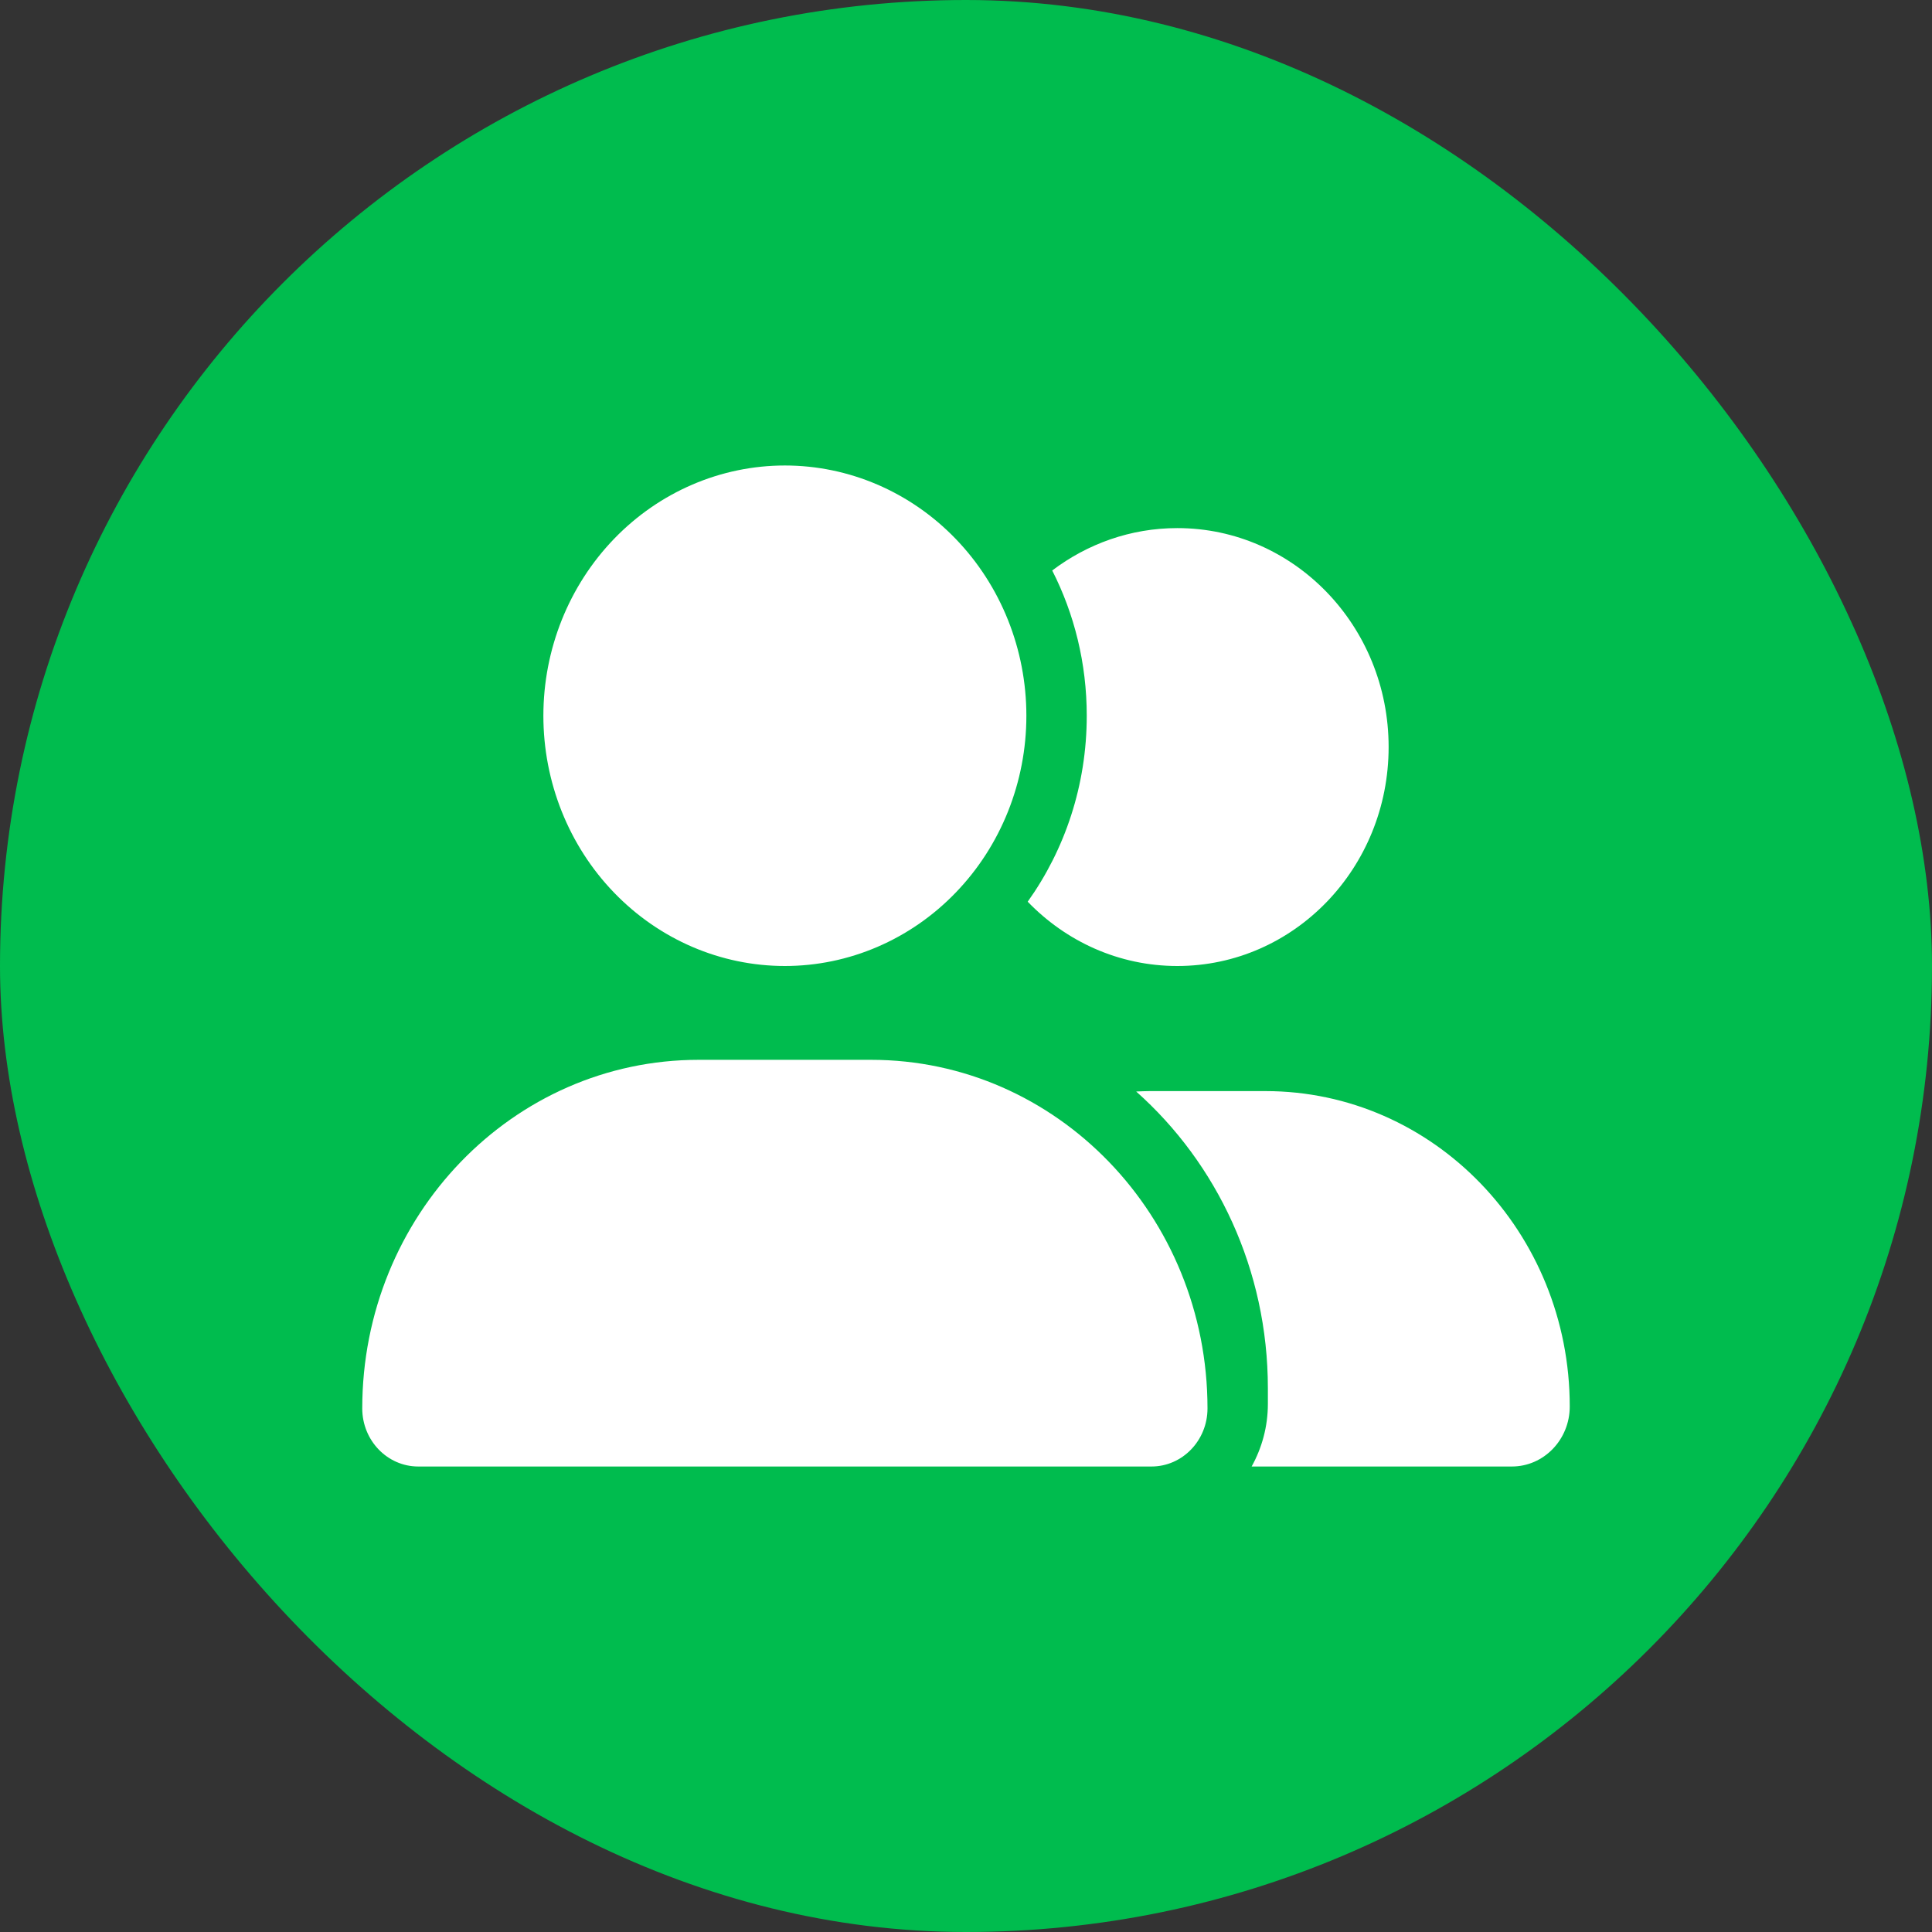 <svg width="32" height="32" viewBox="0 0 32 32" fill="none" xmlns="http://www.w3.org/2000/svg">
<rect x="0" y="0" width="32" height="32" fill="#333333" stroke="none"/>
<rect width="32" height="32" rx="16" fill="#00BC4E"/>
<path d="M9 11.855C9 10.756 9.421 9.702 10.172 8.924C10.922 8.147 11.939 7.71 13 7.71C14.061 7.71 15.078 8.147 15.828 8.924C16.579 9.702 17 10.756 17 11.855C17 12.954 16.579 14.009 15.828 14.786C15.078 15.563 14.061 16 13 16C11.939 16 10.922 15.563 10.172 14.786C9.421 14.009 9 12.954 9 11.855ZM6 23.328C6 20.138 8.494 17.554 11.572 17.554H14.428C17.506 17.554 20 20.138 20 23.328C20 23.859 19.584 24.29 19.072 24.29H6.928C6.416 24.29 6 23.859 6 23.328ZM25.041 24.29H20.731C20.9 23.985 21 23.632 21 23.253V22.994C21 21.029 20.153 19.264 18.819 18.079C18.894 18.076 18.966 18.072 19.041 18.072H20.959C23.744 18.072 26 20.41 26 23.296C26 23.846 25.569 24.29 25.041 24.29ZM19.5 16C18.531 16 17.656 15.592 17.022 14.935C17.637 14.073 18 13.008 18 11.855C18 10.987 17.794 10.168 17.428 9.449C18.009 9.009 18.725 8.747 19.5 8.747C21.434 8.747 23 10.369 23 12.373C23 14.378 21.434 16 19.5 16Z" fill="white"/>
</svg>
